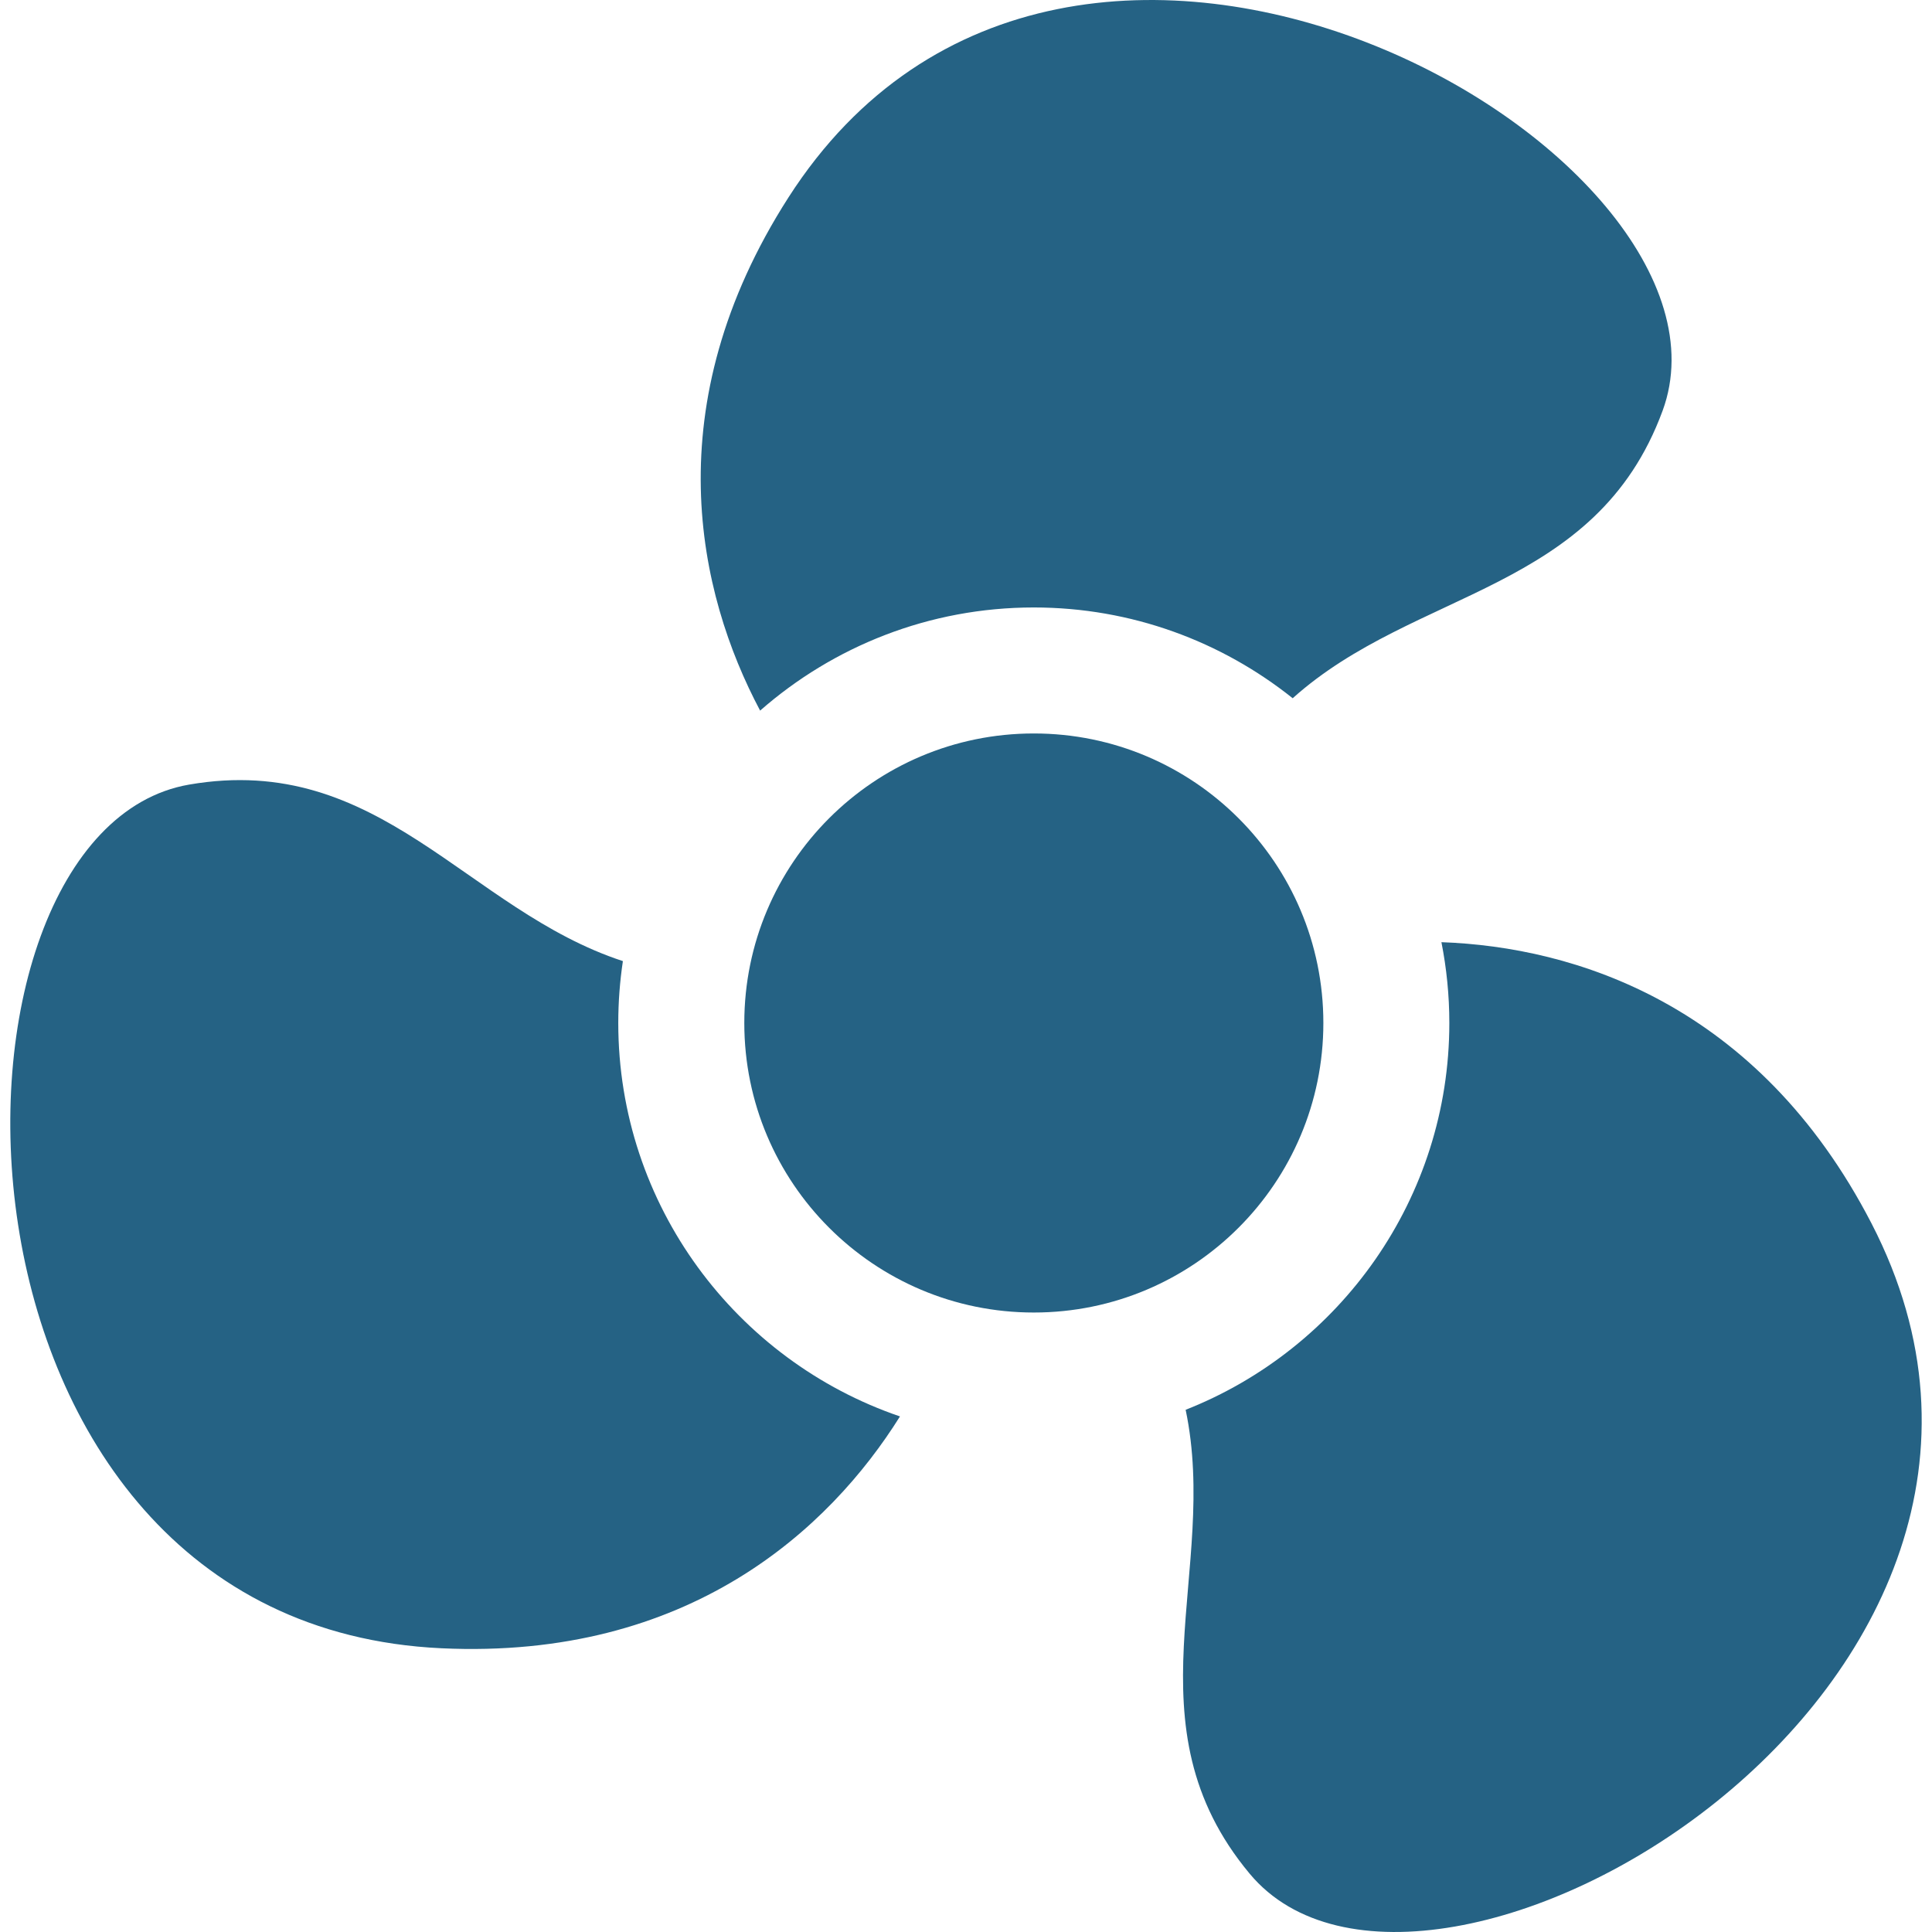 <svg width="64" height="64" viewBox="0 0 64 64" fill="none" xmlns="http://www.w3.org/2000/svg">
<g clip-path="url(#clip0_59_97)">
<path d="M34.247 43.479C39.544 43.479 43.838 39.185 43.838 33.888C43.838 28.591 39.544 24.297 34.247 24.297C28.95 24.297 24.656 28.591 24.656 33.888C24.656 39.185 28.95 43.479 34.247 43.479Z" fill="#256284"/>
<path d="M26.119 6.54C21.692 13.444 23.115 19.653 25.18 23.54C27.604 21.414 30.777 20.123 34.246 20.123C37.486 20.123 40.468 21.25 42.822 23.13C46.88 19.49 52.862 19.633 55.077 13.603C58.223 5.038 35.445 -8.004 26.119 6.54Z" fill="#256284"/>
<path d="M61.995 40.525C58.231 33.242 52.148 31.368 47.749 31.211C47.92 32.078 48.011 32.973 48.011 33.888C48.011 39.704 44.386 44.688 39.276 46.701C40.396 52.033 37.286 57.14 41.399 62.071C47.243 69.078 69.927 55.873 61.995 40.525Z" fill="#256284"/>
<path d="M20.481 33.888C20.481 33.192 20.534 32.507 20.634 31.838C15.457 30.142 12.59 24.895 6.263 25.991C-2.728 27.549 -2.633 53.797 14.625 54.601C22.814 54.983 27.478 50.652 29.813 46.921C24.392 45.072 20.481 39.928 20.481 33.888Z" fill="#256284"/>
</g>
<defs>
<clipPath id="clip0_59_97">
<rect width="64" height="64" fill="white"/>
</clipPath>
</defs>
</svg>
